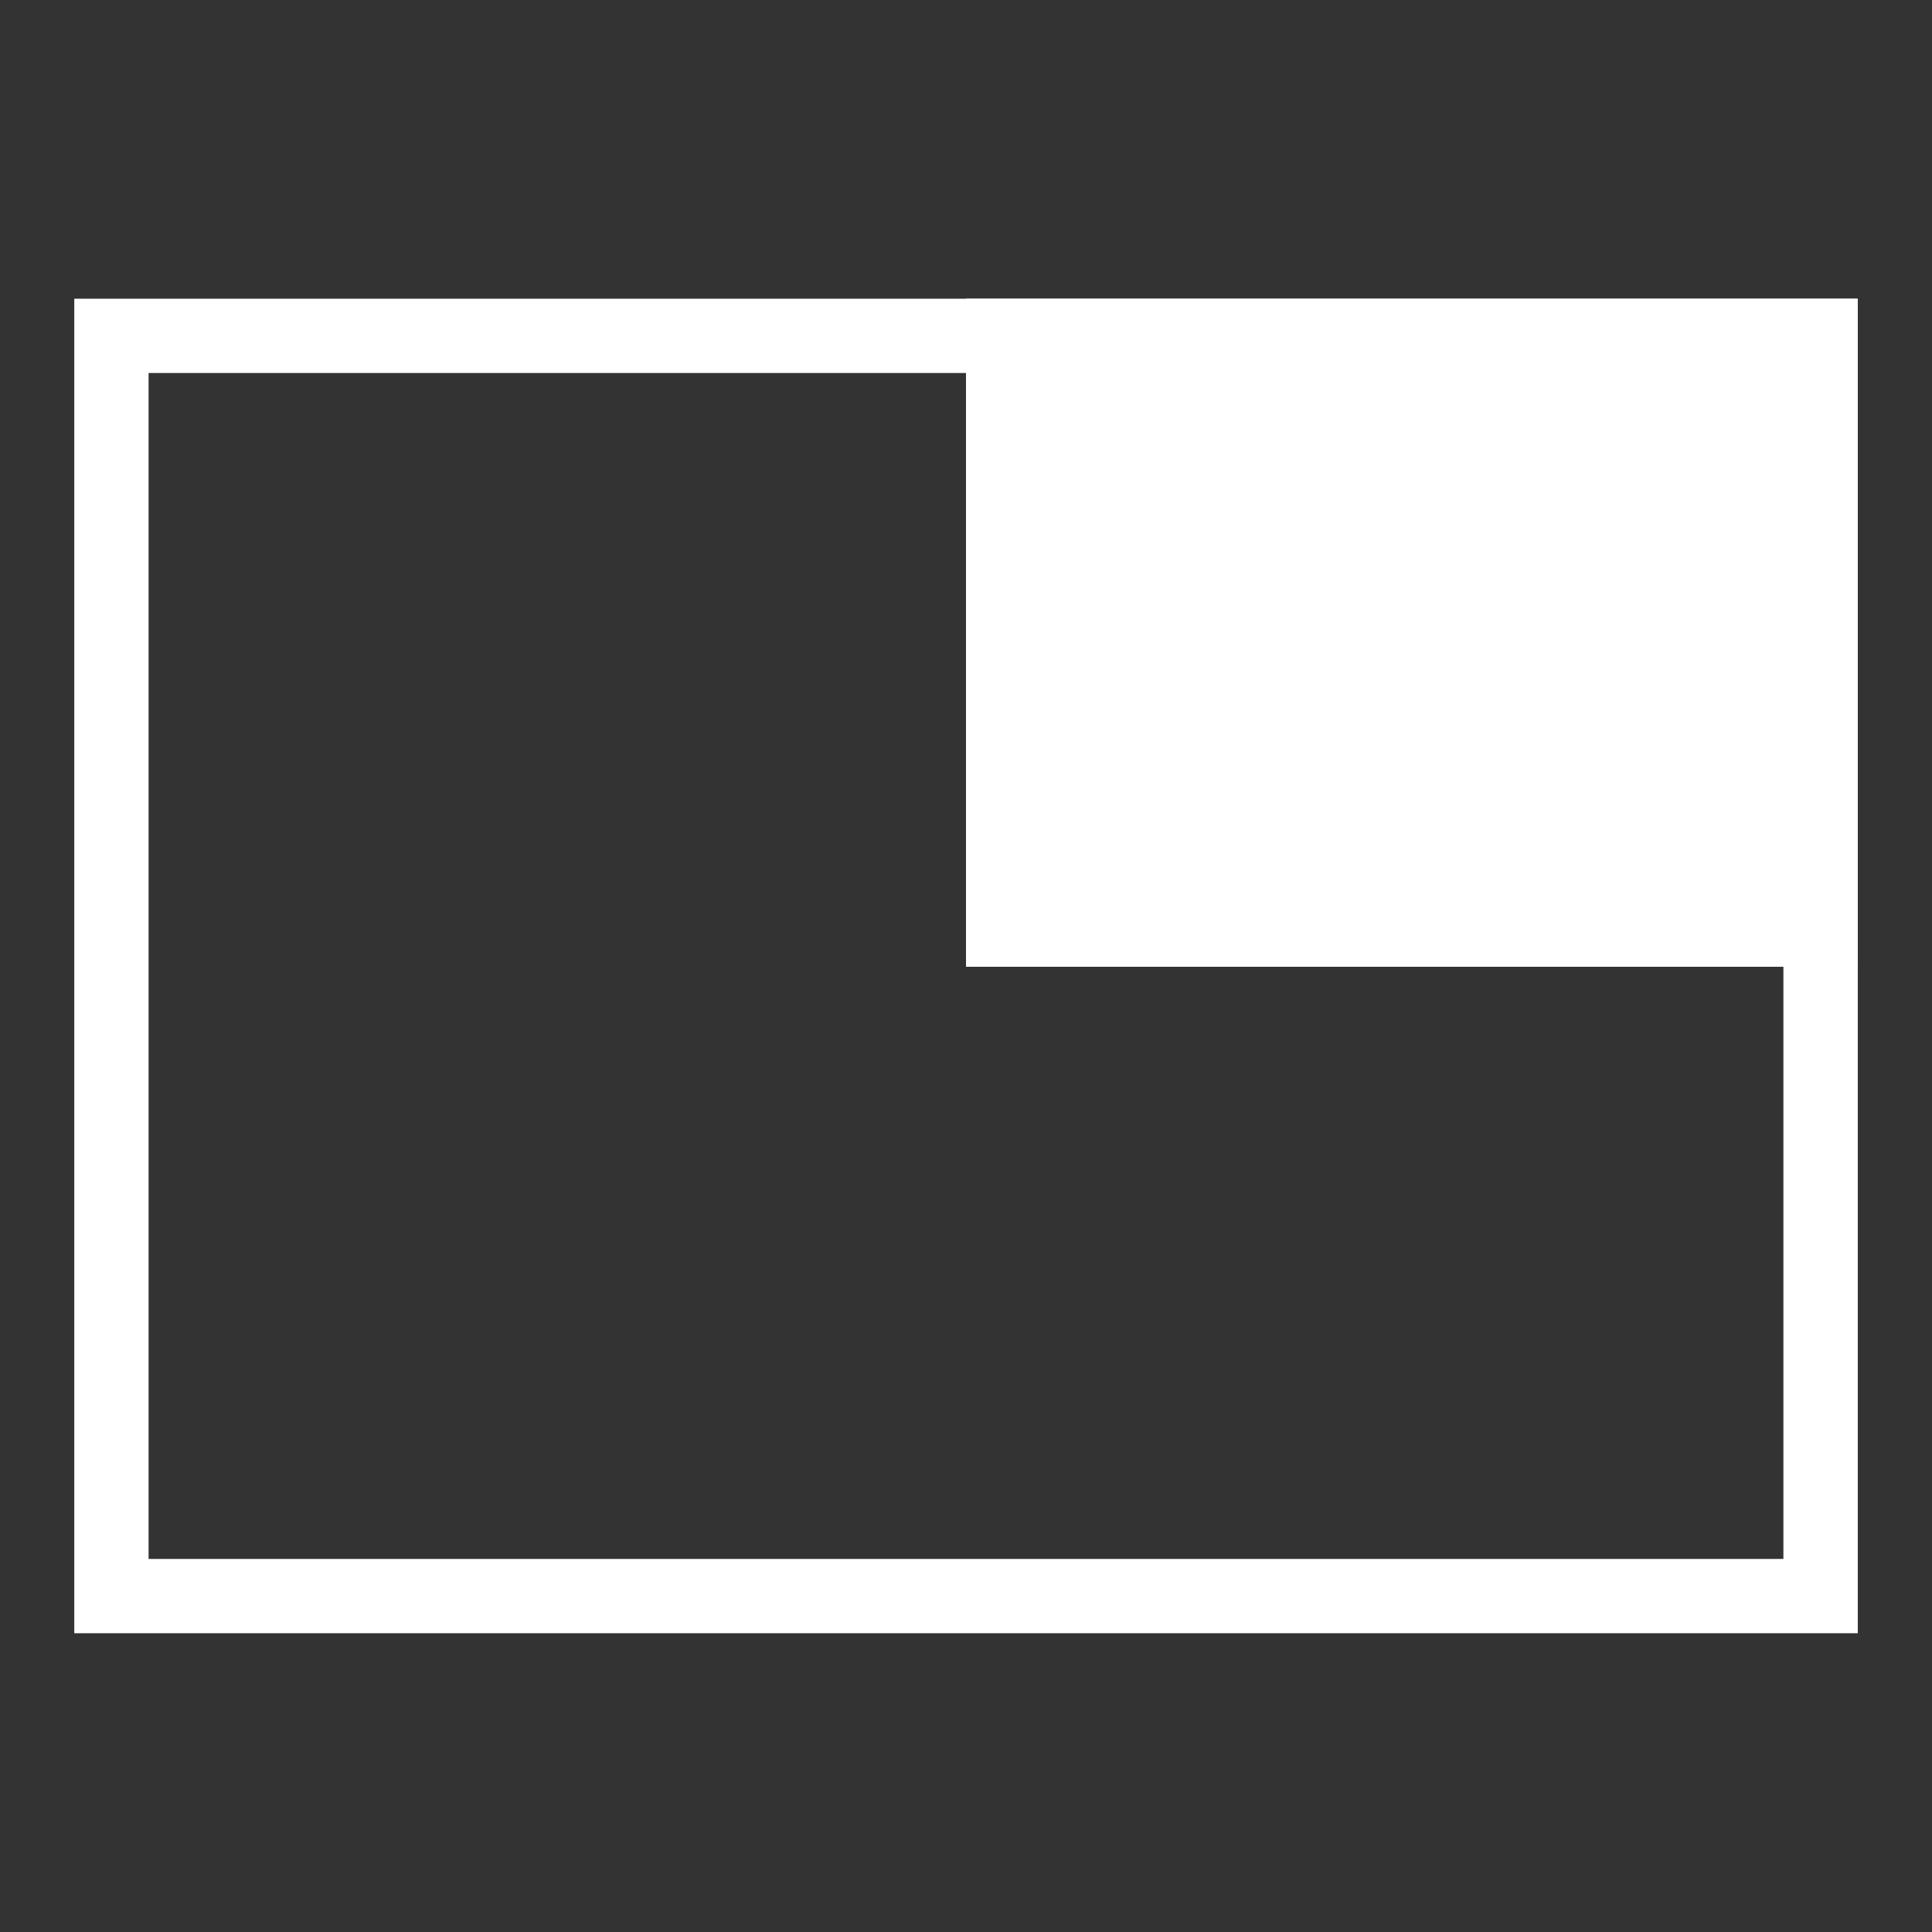 <?xml version="1.0" encoding="UTF-8" standalone="no"?>
<!DOCTYPE svg PUBLIC "-//W3C//DTD SVG 1.1//EN" "http://www.w3.org/Graphics/SVG/1.1/DTD/svg11.dtd">
<svg width="100%" height="100%" viewBox="0 0 26 26" version="1.1" xmlns="http://www.w3.org/2000/svg" xmlns:xlink="http://www.w3.org/1999/xlink" xml:space="preserve" xmlns:serif="http://www.serif.com/" style="fill-rule:evenodd;clip-rule:evenodd;stroke-linejoin:round;stroke-miterlimit:2;">
    <rect x="0" y="0" width="26" height="26" fill="#333333" stroke="none"/>
    <g id="White">
        <g id="TopRight" transform="matrix(1,0,0,0.782,12,2.839)">
            <rect x="1" y="1.51" width="12" height="11.497" style="fill:white;"/>
        </g>
        <g id="Pane" transform="matrix(1.01,0,0,0.774,-0.271,2.981)">
            <path d="M25.022,1.342L1.258,1.342L1.258,24.546L25.022,24.546L25.022,1.342ZM24.031,2.634L24.031,23.254C24.031,23.254 2.248,23.254 2.248,23.254C2.248,23.254 2.248,2.634 2.248,2.634C2.248,2.634 24.031,2.634 24.031,2.634Z" style="fill:white;"/>
        </g>
    </g>
</svg>
